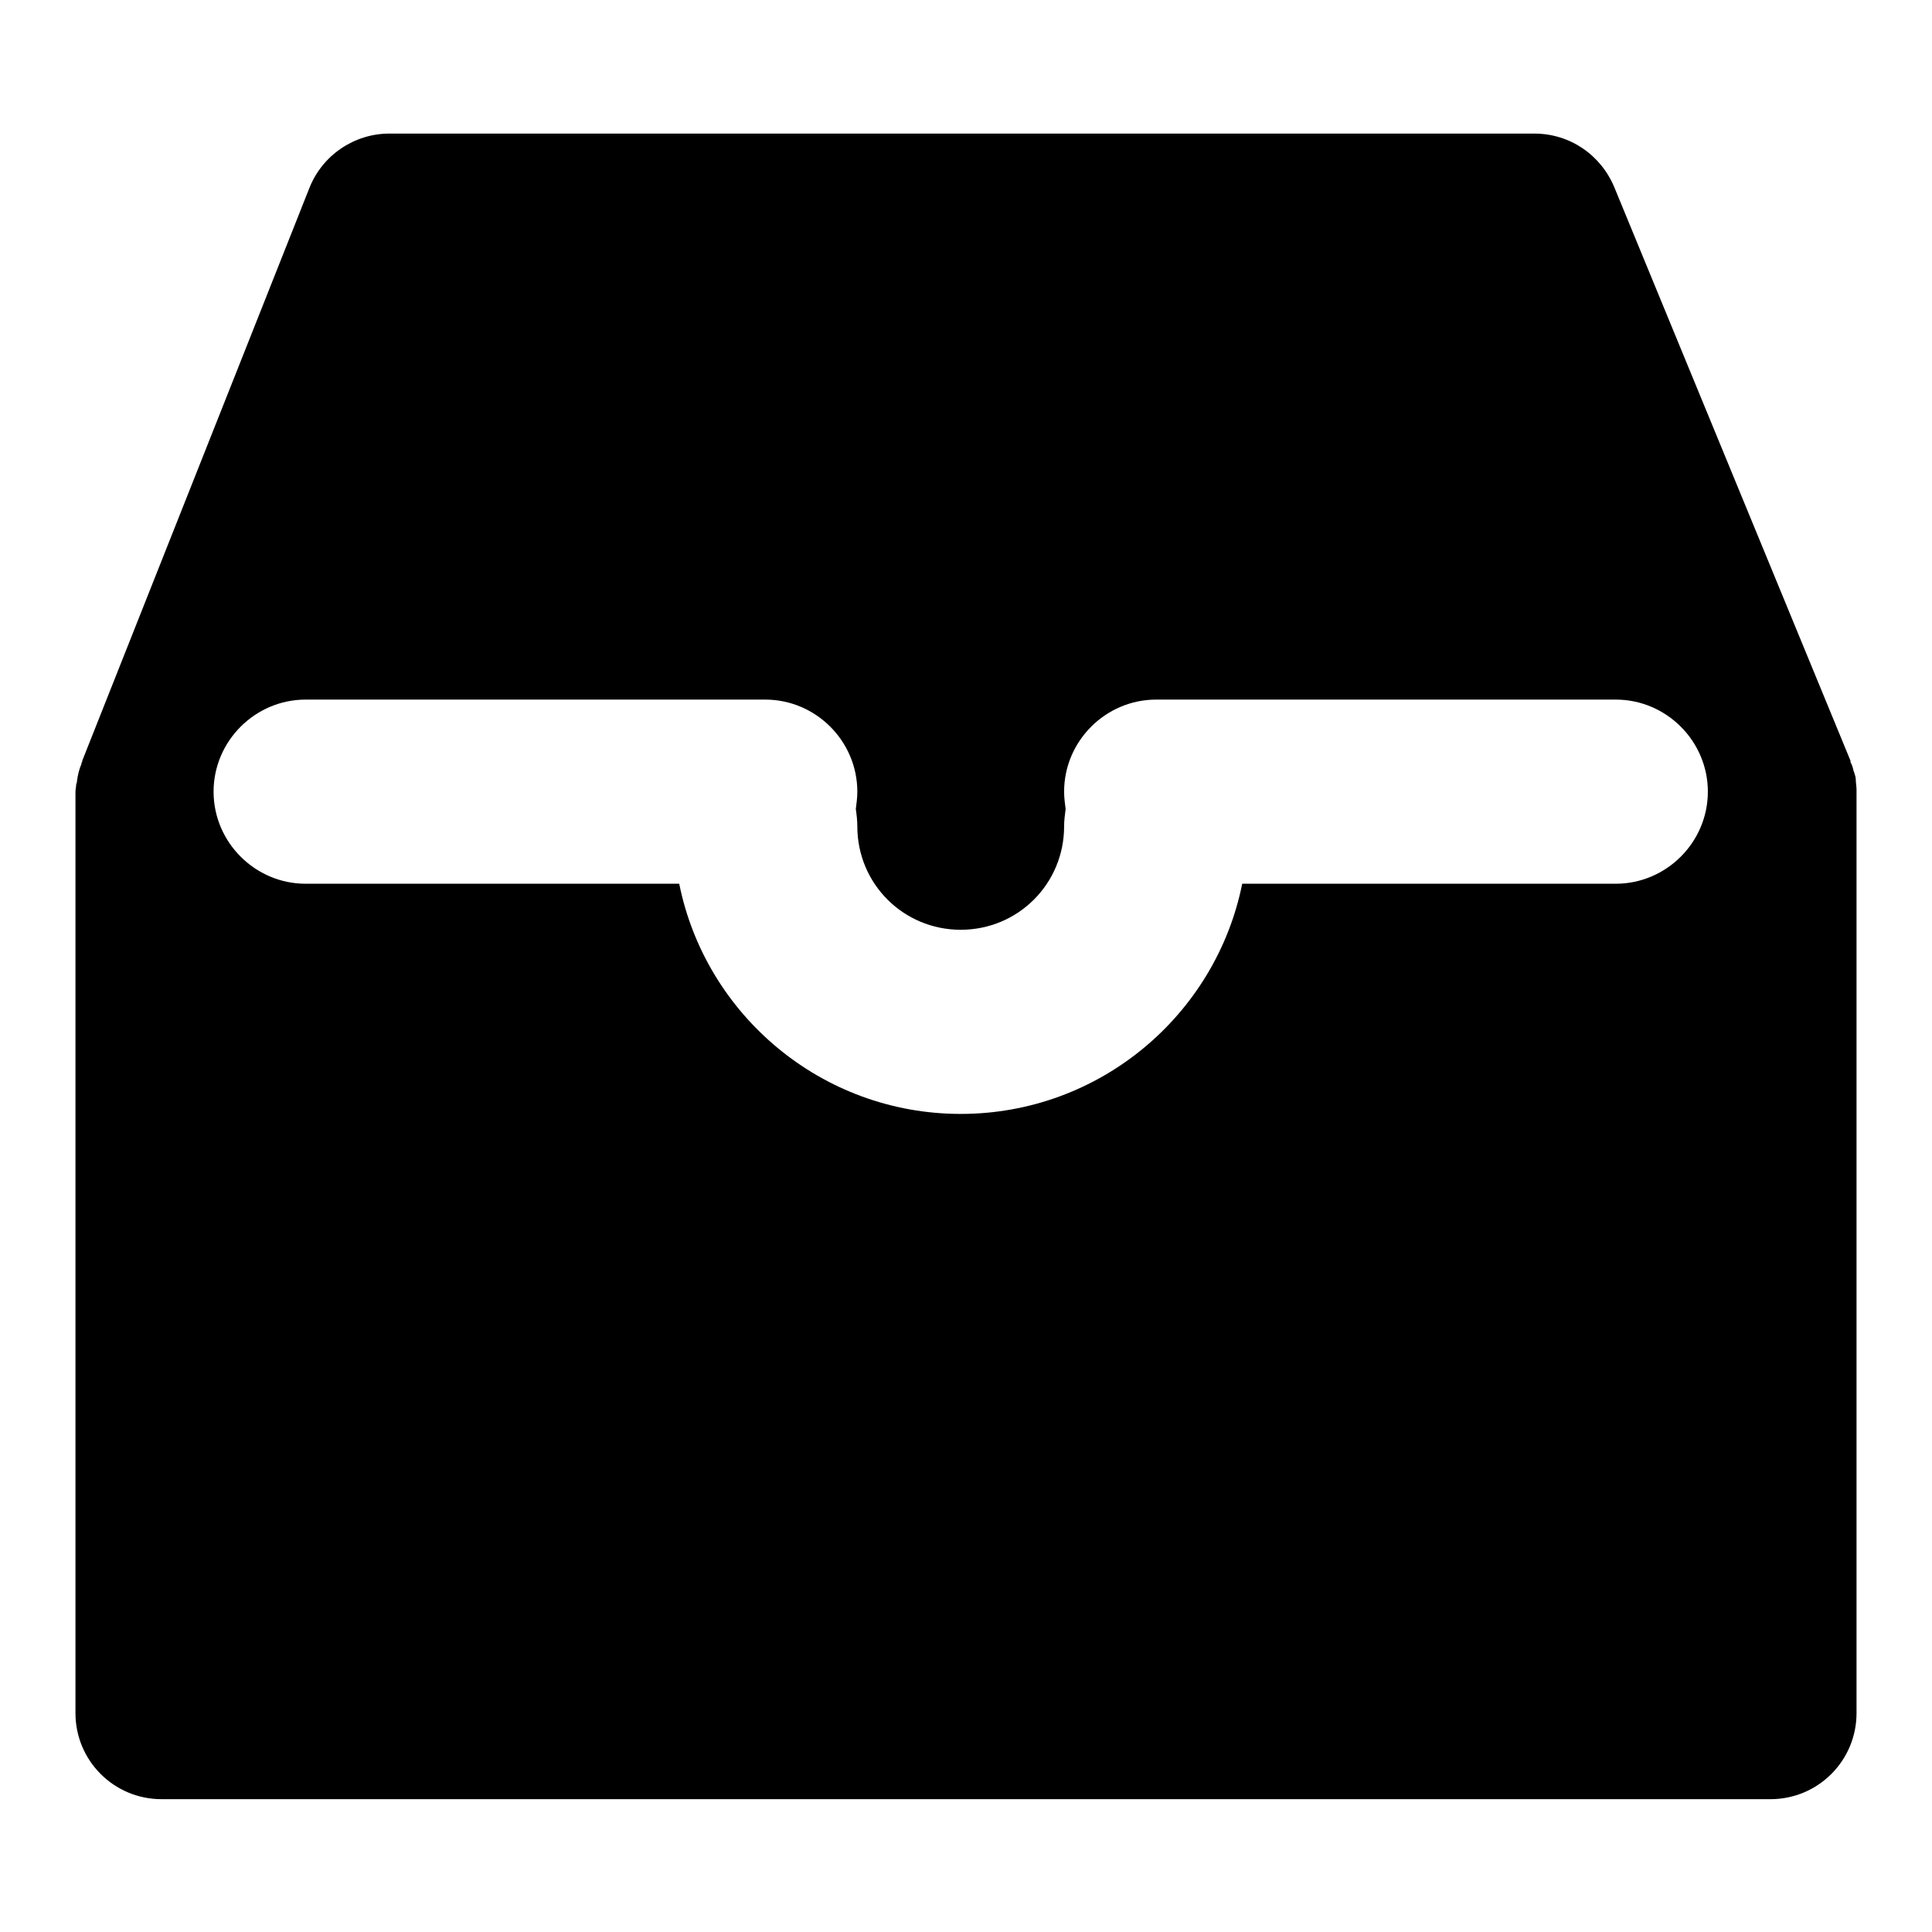 <?xml version="1.0" encoding="utf-8"?>
<!-- Svg Vector Icons : http://www.onlinewebfonts.com/icon -->
<!DOCTYPE svg PUBLIC "-//W3C//DTD SVG 1.1//EN" "http://www.w3.org/Graphics/SVG/1.1/DTD/svg11.dtd">
<svg version="1.1" xmlns="http://www.w3.org/2000/svg" xmlns:xlink="http://www.w3.org/1999/xlink" x="0px" y="0px" viewBox="0 0 256 256" enable-background="new 0 0 256 256" xml:space="preserve">
<g> <path fill="#000000" d="M246,105c0-0.1,0-0.3,0-0.4c0-0.4-0.1-0.9-0.1-1.3c0-0.3-0.1-0.6-0.2-0.9c0-0.1-0.1-0.2-0.1-0.3 c-0.1-0.4-0.2-0.8-0.4-1.1c0,0,0-0.1,0-0.1l0,0l0-0.1l-31.3-76c-1.8-4.3-5.9-7.1-10.6-7.1H51.6c-4.7,0-8.9,2.9-10.6,7.2l-30.1,75.9 l0,0.1l-0.1,0.2c0,0,0,0.1,0,0.1c-0.3,0.7-0.5,1.5-0.6,2.3c0,0.1,0,0.2-0.1,0.4c0,0.3-0.1,0.7-0.1,1c0,0.1,0,0.2,0,0.3l0,0.1V227 c0,6.3,5.1,11.4,11.4,11.4h213.2c6.3,0,11.4-5.1,11.4-11.4V105.2C246,105.1,246,105.1,246,105z M214.1,117.1h-49.5 c-3.5,17.4-18.9,30.5-37.3,30.5c-18.4,0-33.8-13.1-37.3-30.5H40.5c-6.7,0-12.2-5.5-12.2-12.2c0-6.7,5.5-12.2,12.2-12.2h60.9 c6.7,0,12.2,5.5,12.2,12.2c0,0.8-0.1,1.5-0.2,2.3c0.1,0.7,0.2,1.5,0.2,2.3c0,7.6,6.1,13.7,13.7,13.7c7.6,0,13.7-6.1,13.7-13.7 c0-0.8,0.1-1.5,0.2-2.3c-0.1-0.8-0.2-1.5-0.2-2.3c0-6.7,5.5-12.2,12.2-12.2l0,0h60.9c6.7,0,12.2,5.5,12.2,12.2 C226.3,111.6,220.8,117.1,214.1,117.1z"/></g>
</svg>
